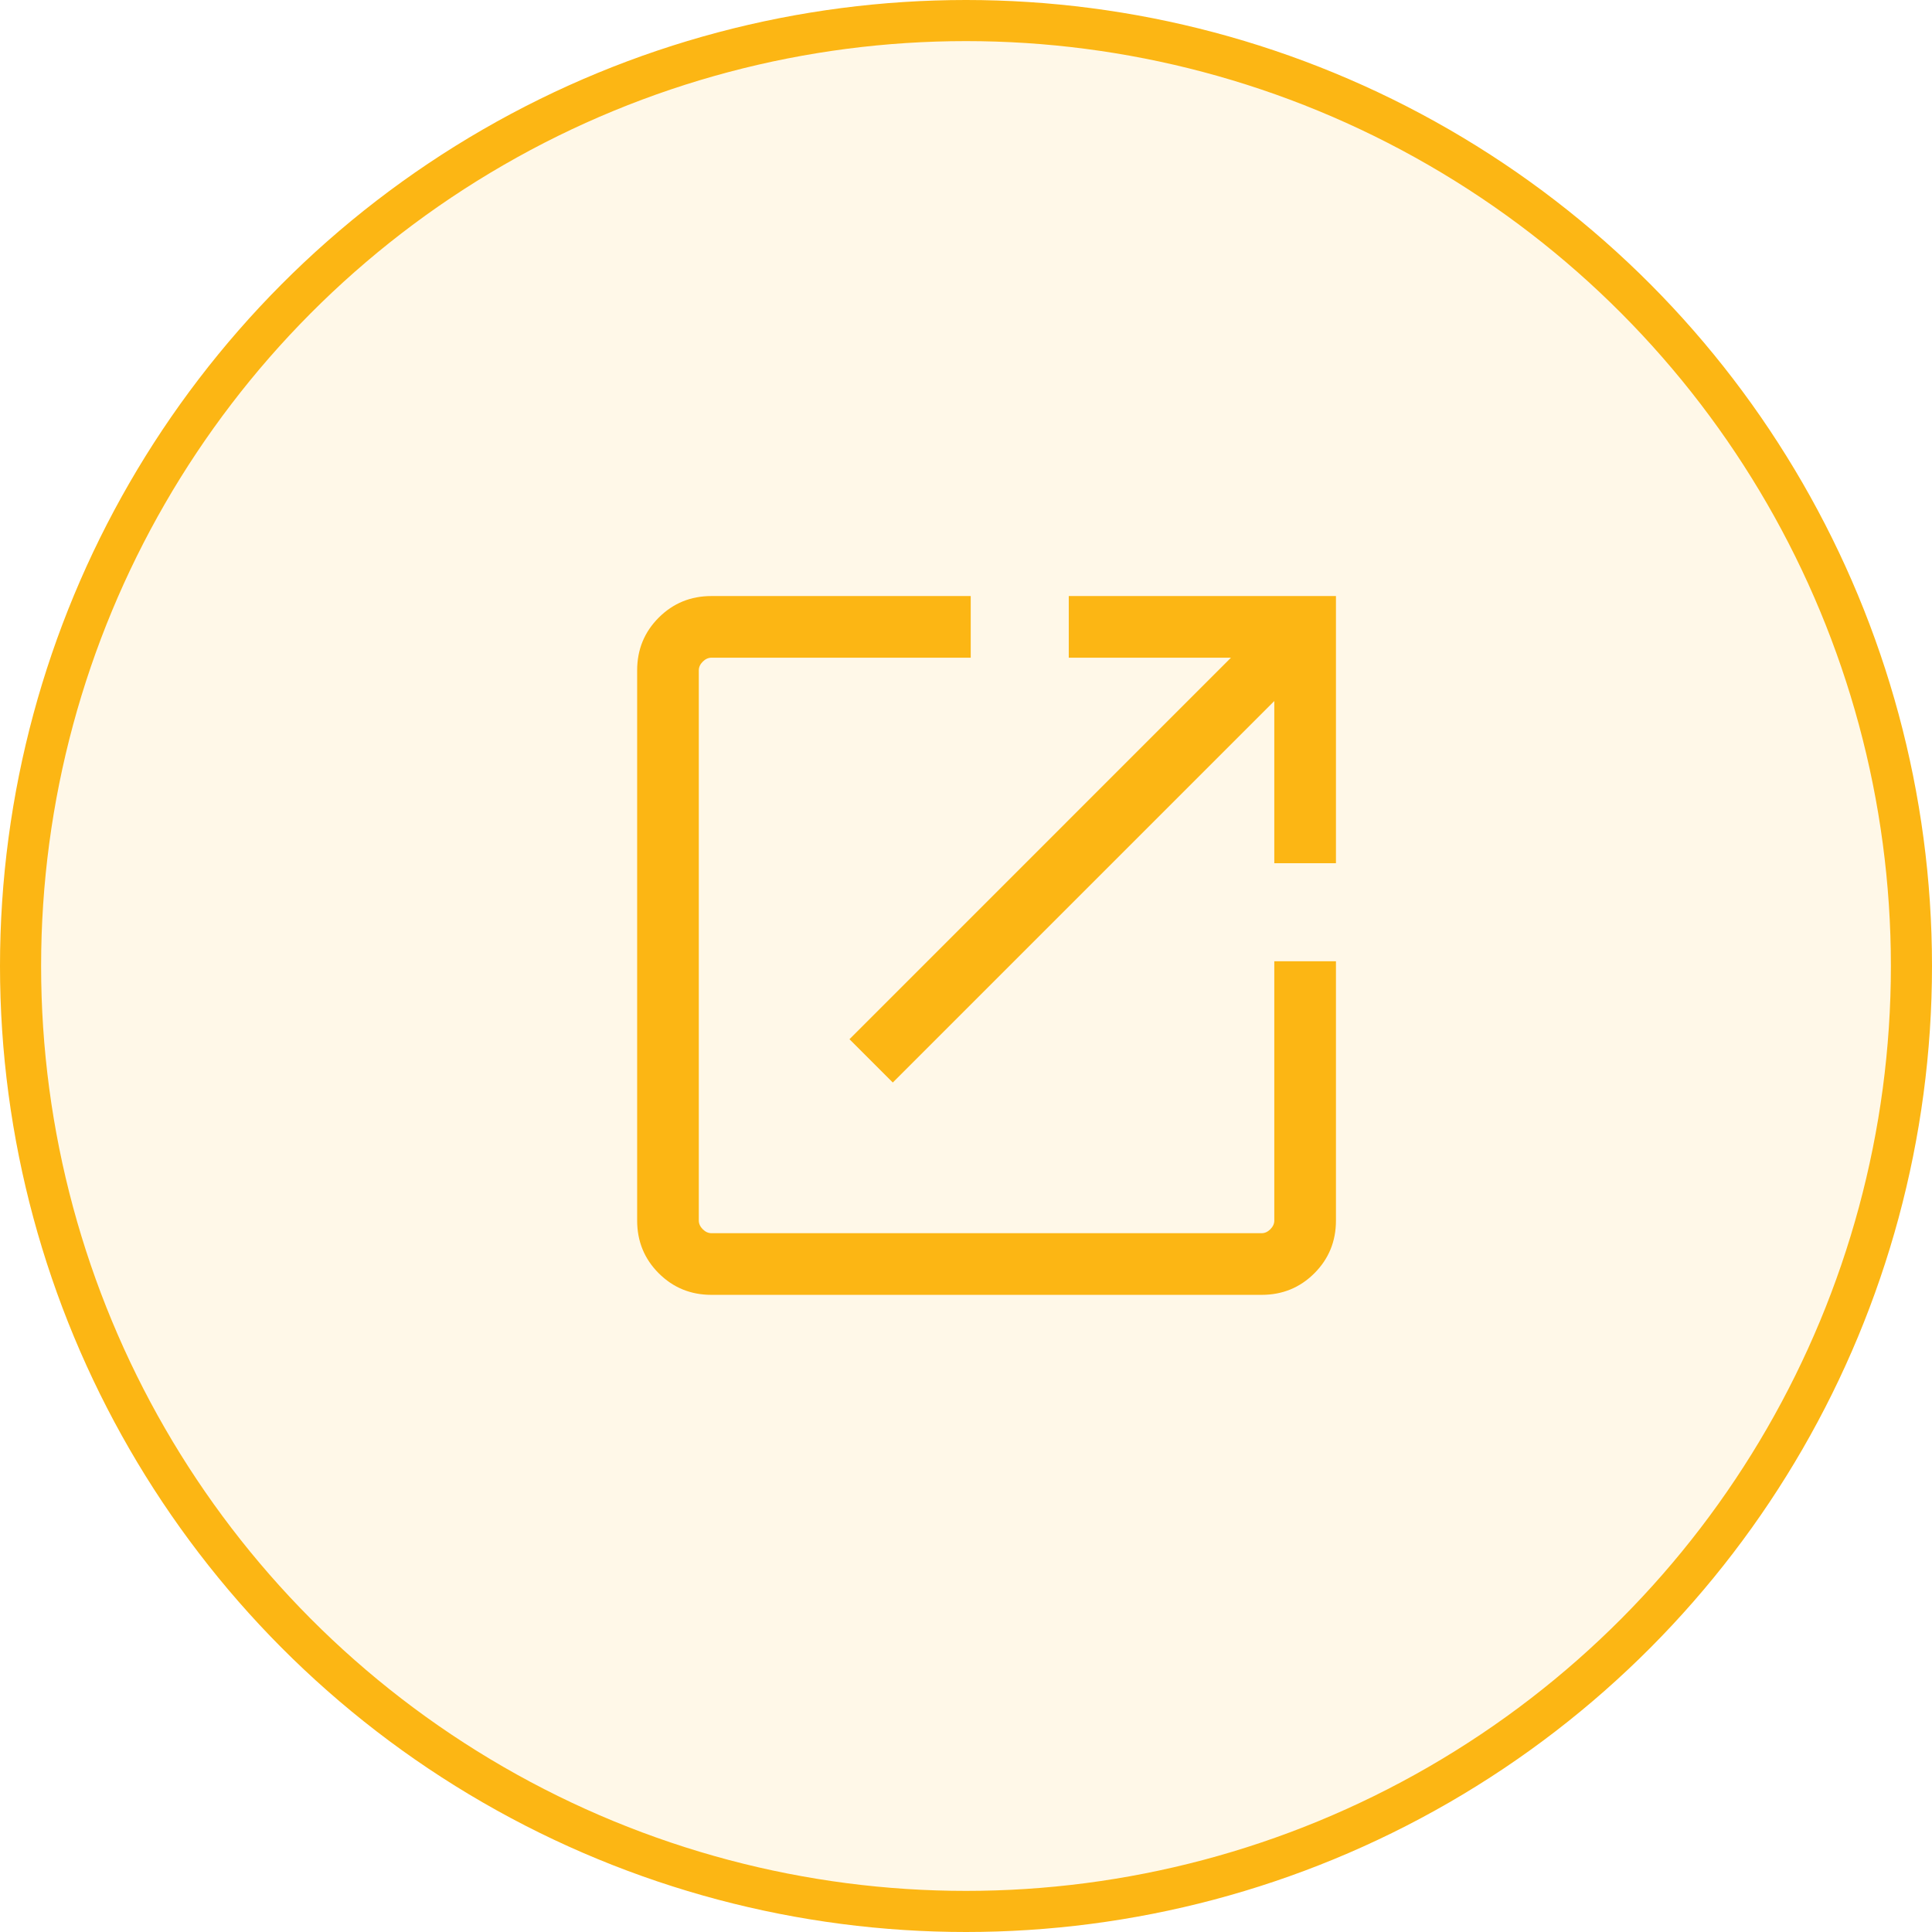 <svg xmlns="http://www.w3.org/2000/svg" width="47" height="47" viewBox="0 0 47 47" fill="none"><circle cx="23.5" cy="23.5" r="23" fill="#FCB614" fill-opacity="0.1" stroke="#FCB614"></circle><path d="M17.308 31.5C16.803 31.5 16.375 31.325 16.025 30.975C15.675 30.625 15.5 30.197 15.5 29.692V16.308C15.5 15.803 15.675 15.375 16.025 15.025C16.375 14.675 16.803 14.5 17.308 14.5H23.615V16H17.308C17.231 16 17.16 16.032 17.096 16.096C17.032 16.16 17 16.231 17 16.308V29.692C17 29.769 17.032 29.84 17.096 29.904C17.16 29.968 17.231 30 17.308 30H30.692C30.769 30 30.84 29.968 30.904 29.904C30.968 29.84 31 29.769 31 29.692V23.385H32.5V29.692C32.5 30.197 32.325 30.625 31.975 30.975C31.625 31.325 31.197 31.5 30.692 31.5H17.308ZM21.719 26.335L20.665 25.281L29.946 16H26V14.5H32.5V21H31V17.054L21.719 26.335Z" fill="#FCB614"></path></svg>